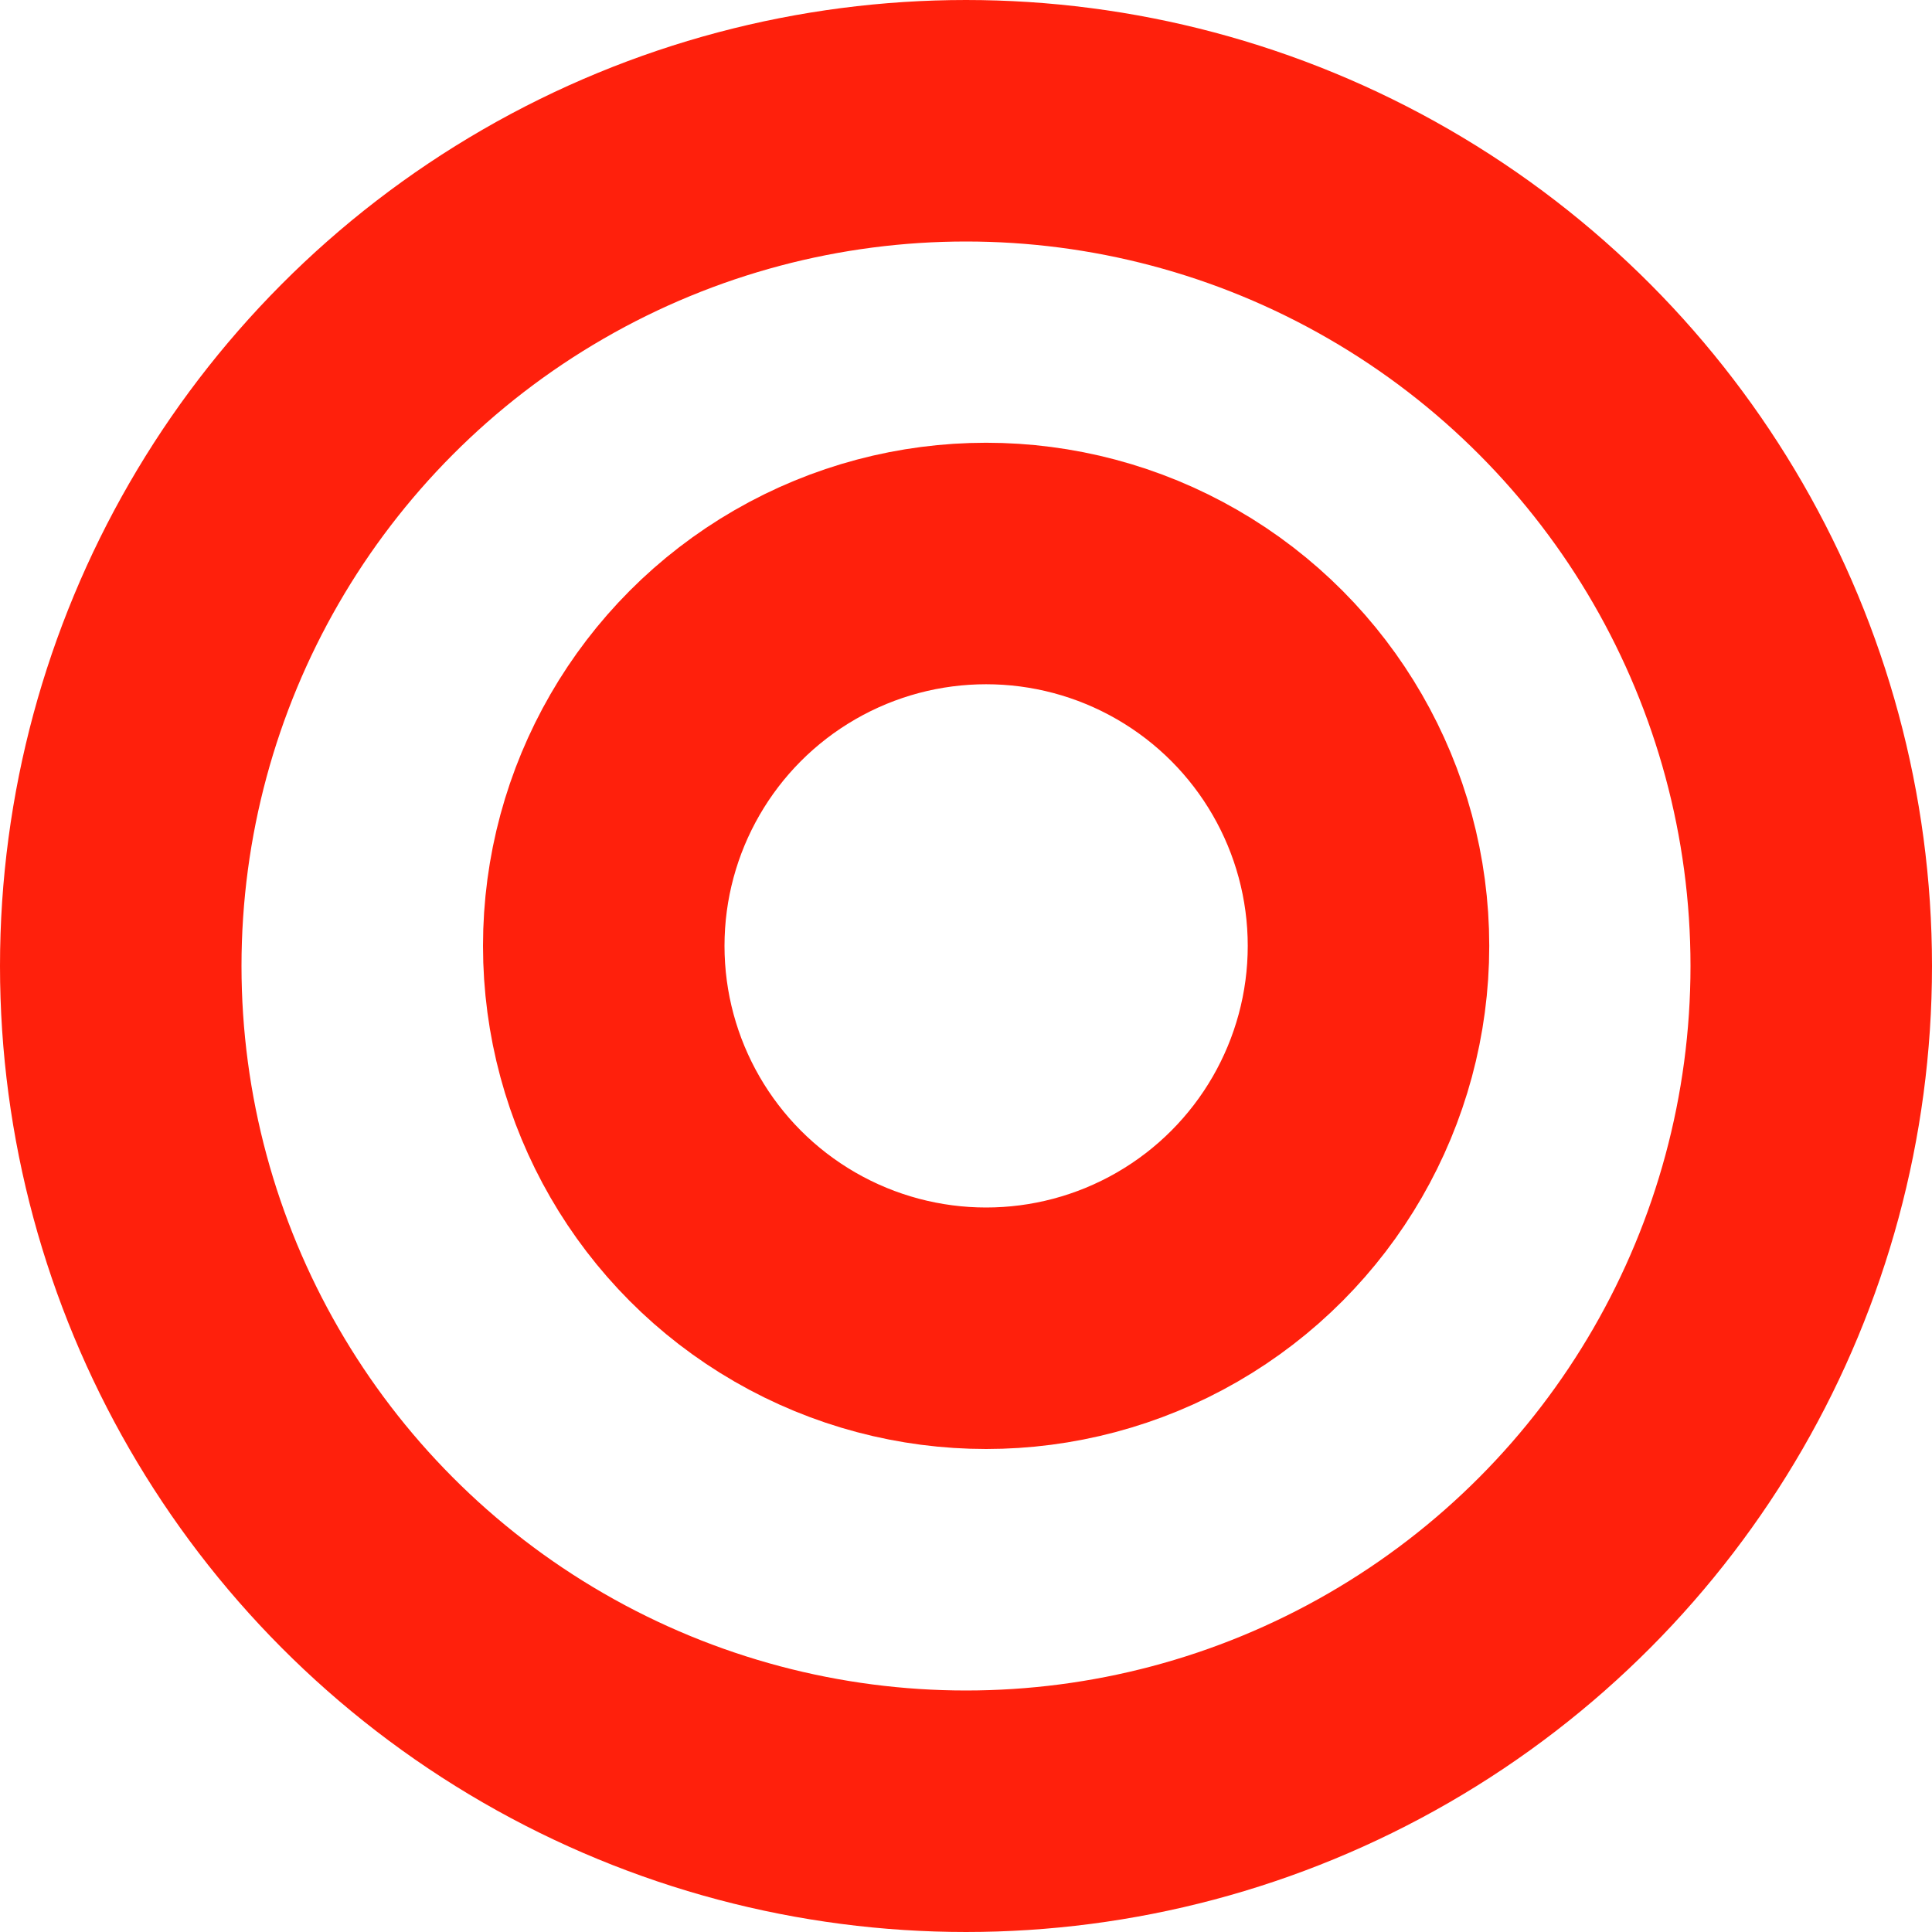 <svg width="24" height="24" viewBox="0 0 24 24" fill="none" xmlns="http://www.w3.org/2000/svg">
<circle cx="12" cy="12" r="10.5" stroke="#FF200C" stroke-width="3"/>
<circle cx="12.25" cy="11.75" r="4.75" stroke="#FF200C" stroke-width="3"/>
</svg>
